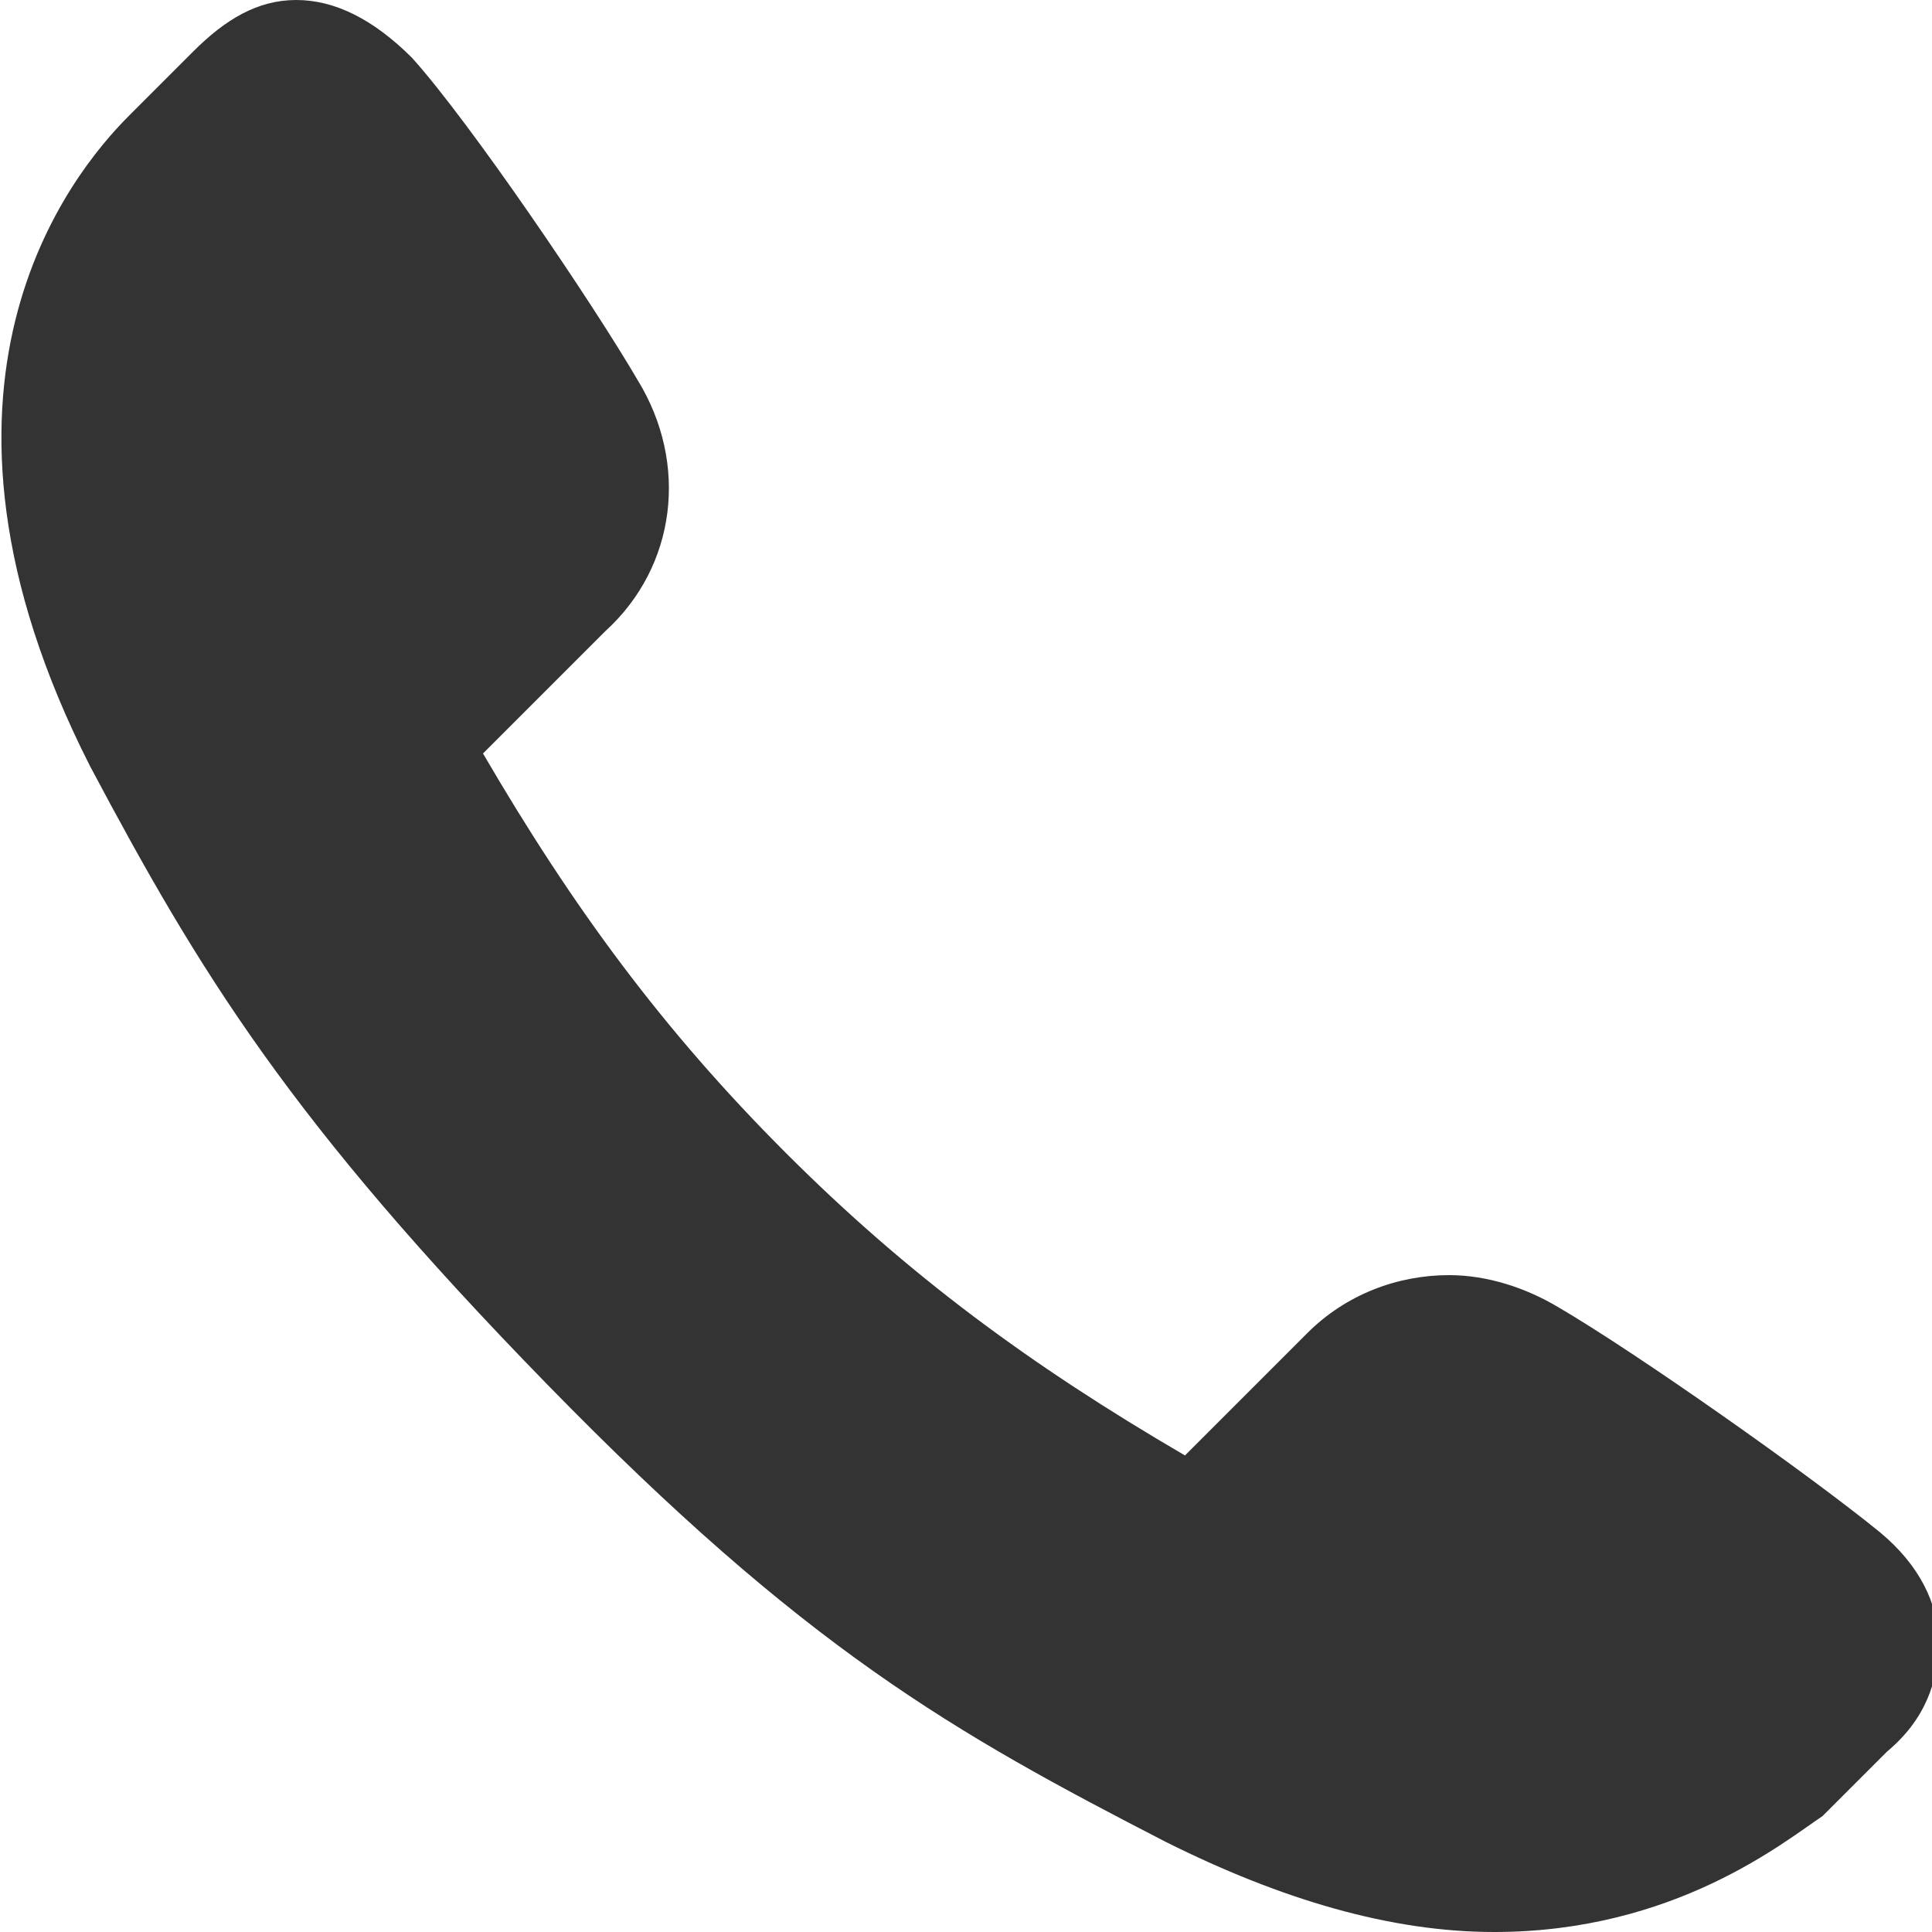 <svg xmlns="http://www.w3.org/2000/svg" viewBox="0 0 30 30" style="enable-background:new 0 0 30 30" xml:space="preserve" width="30" height="30"><path d="M23.2 30c-1.6 0-3.3-.5-5.1-1.4-3.3-1.7-5.6-3-9.6-7.1s-5.4-6.4-7.1-9.6c-3-5.9-.3-9.2.6-10.1l1-1C3.5.3 4 0 4.6 0c.6 0 1.2.3 1.8.9.9 1 2.8 3.8 3.5 5 .8 1.3.6 2.9-.5 3.9l-1.9 1.9c1.4 2.4 2.8 4.3 4.7 6.2s3.8 3.3 6.2 4.7l1.9-1.9c.6-.6 1.4-.9 2.2-.9.6 0 1.2.2 1.7.5 1.2.7 3.9 2.6 5 3.5.6.5.9 1.1.9 1.7 0 .6-.2 1.2-.8 1.7l-1 1c-.6.4-2.3 1.8-5.1 1.8z" style="fill:#333"/></svg>